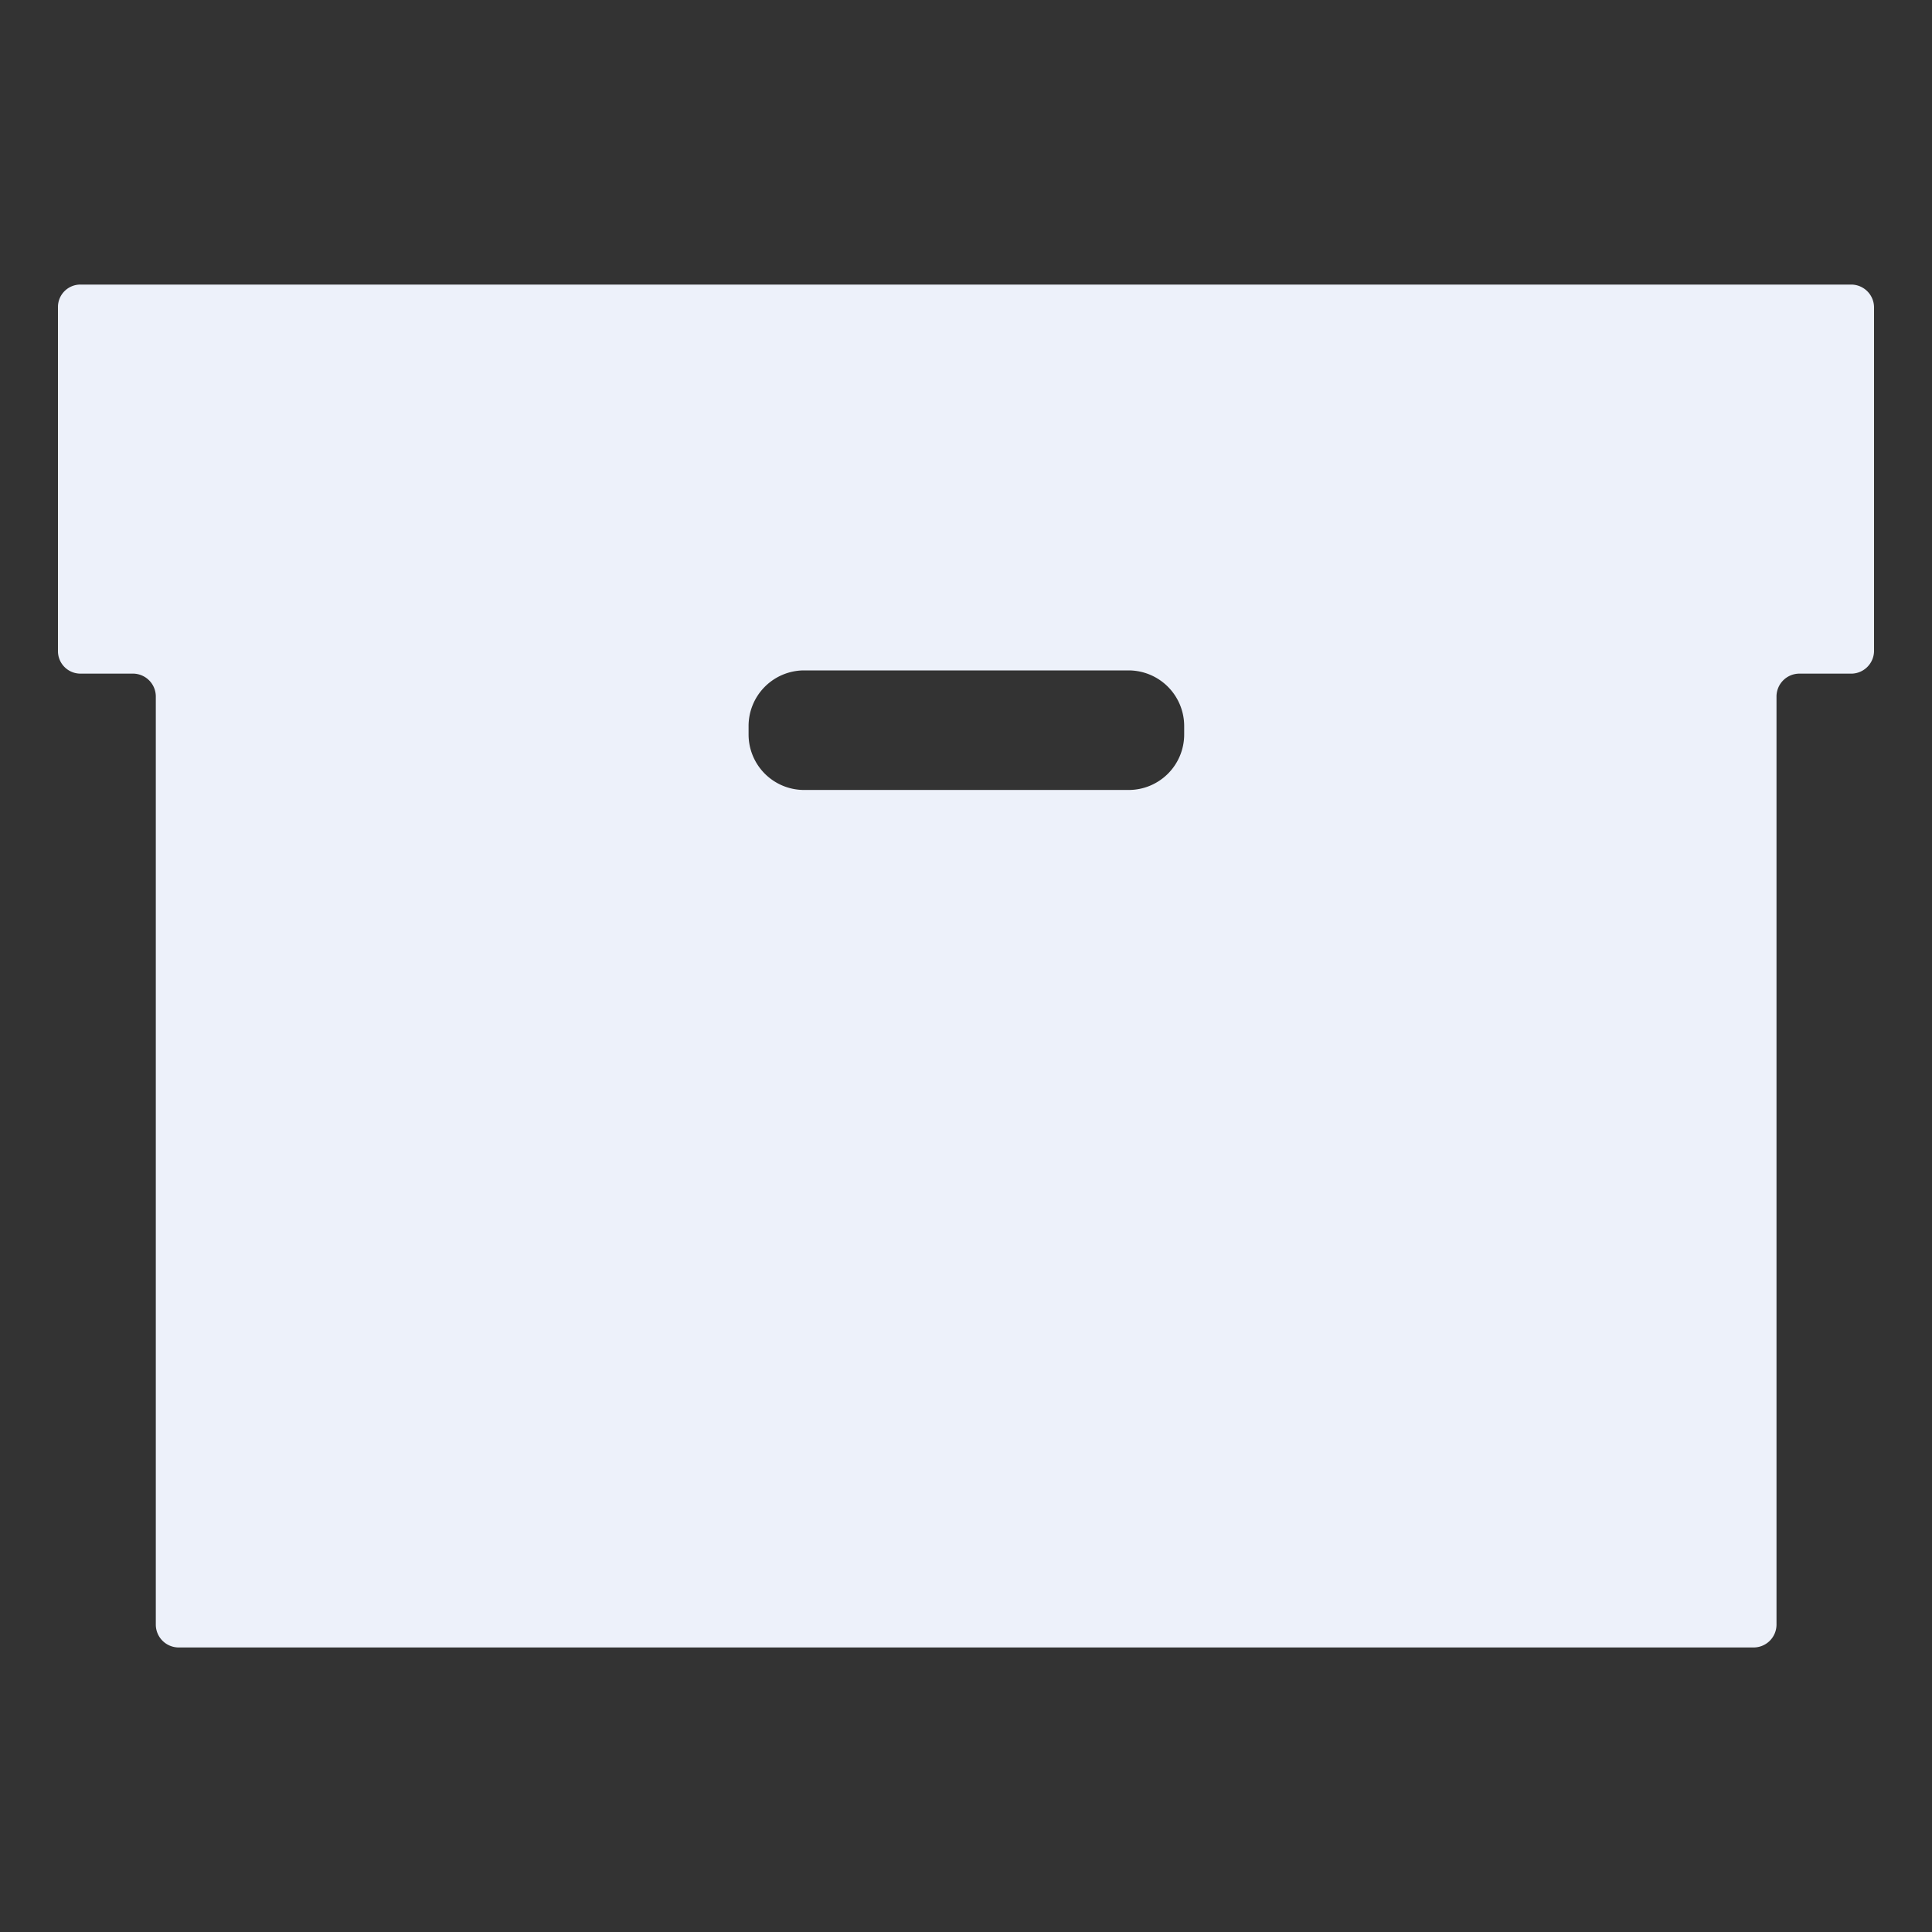 <svg xmlns="http://www.w3.org/2000/svg" width="500" height="500" viewBox="0 0 500 500">

  <rect x="0" y="0" width="500" height="500" fill="#333333" stroke="none"/>

  <style>

    img[src*="home-feature-automate.svg"] + svg {
      filter: drop-shadow(20px 20px 20px rgba(57,65,124, 0.1)) drop-shadow(-20px -20px 20px rgba(255, 255, 255, 0.6));
      will-change: filter;
    }

  </style>
  
  <path class="uk-preserve" d="M479.182,73.647H20.818A5.8,5.8,0,0,0,15,79.432h0v89.087a5.817,5.817,0,0,0,5.785,5.815H34.523a5.935,5.935,0,0,1,5.8,5.8V420.544a5.933,5.933,0,0,0,5.9,5.818H453.941a5.933,5.933,0,0,0,5.817-5.818V180.137a5.934,5.934,0,0,1,5.8-5.8h13.707A5.931,5.931,0,0,0,485,168.519V79.465A5.934,5.934,0,0,0,479.182,73.647ZM306.466,190.112a14.364,14.364,0,0,1-14.33,14.331H208.062a14.363,14.363,0,0,1-14.33-14.331v-2.086A14.4,14.4,0,0,1,207.994,173.5h84.142a14.412,14.412,0,0,1,14.33,14.476Z" fill="#EDF1FA"/>

</svg>
